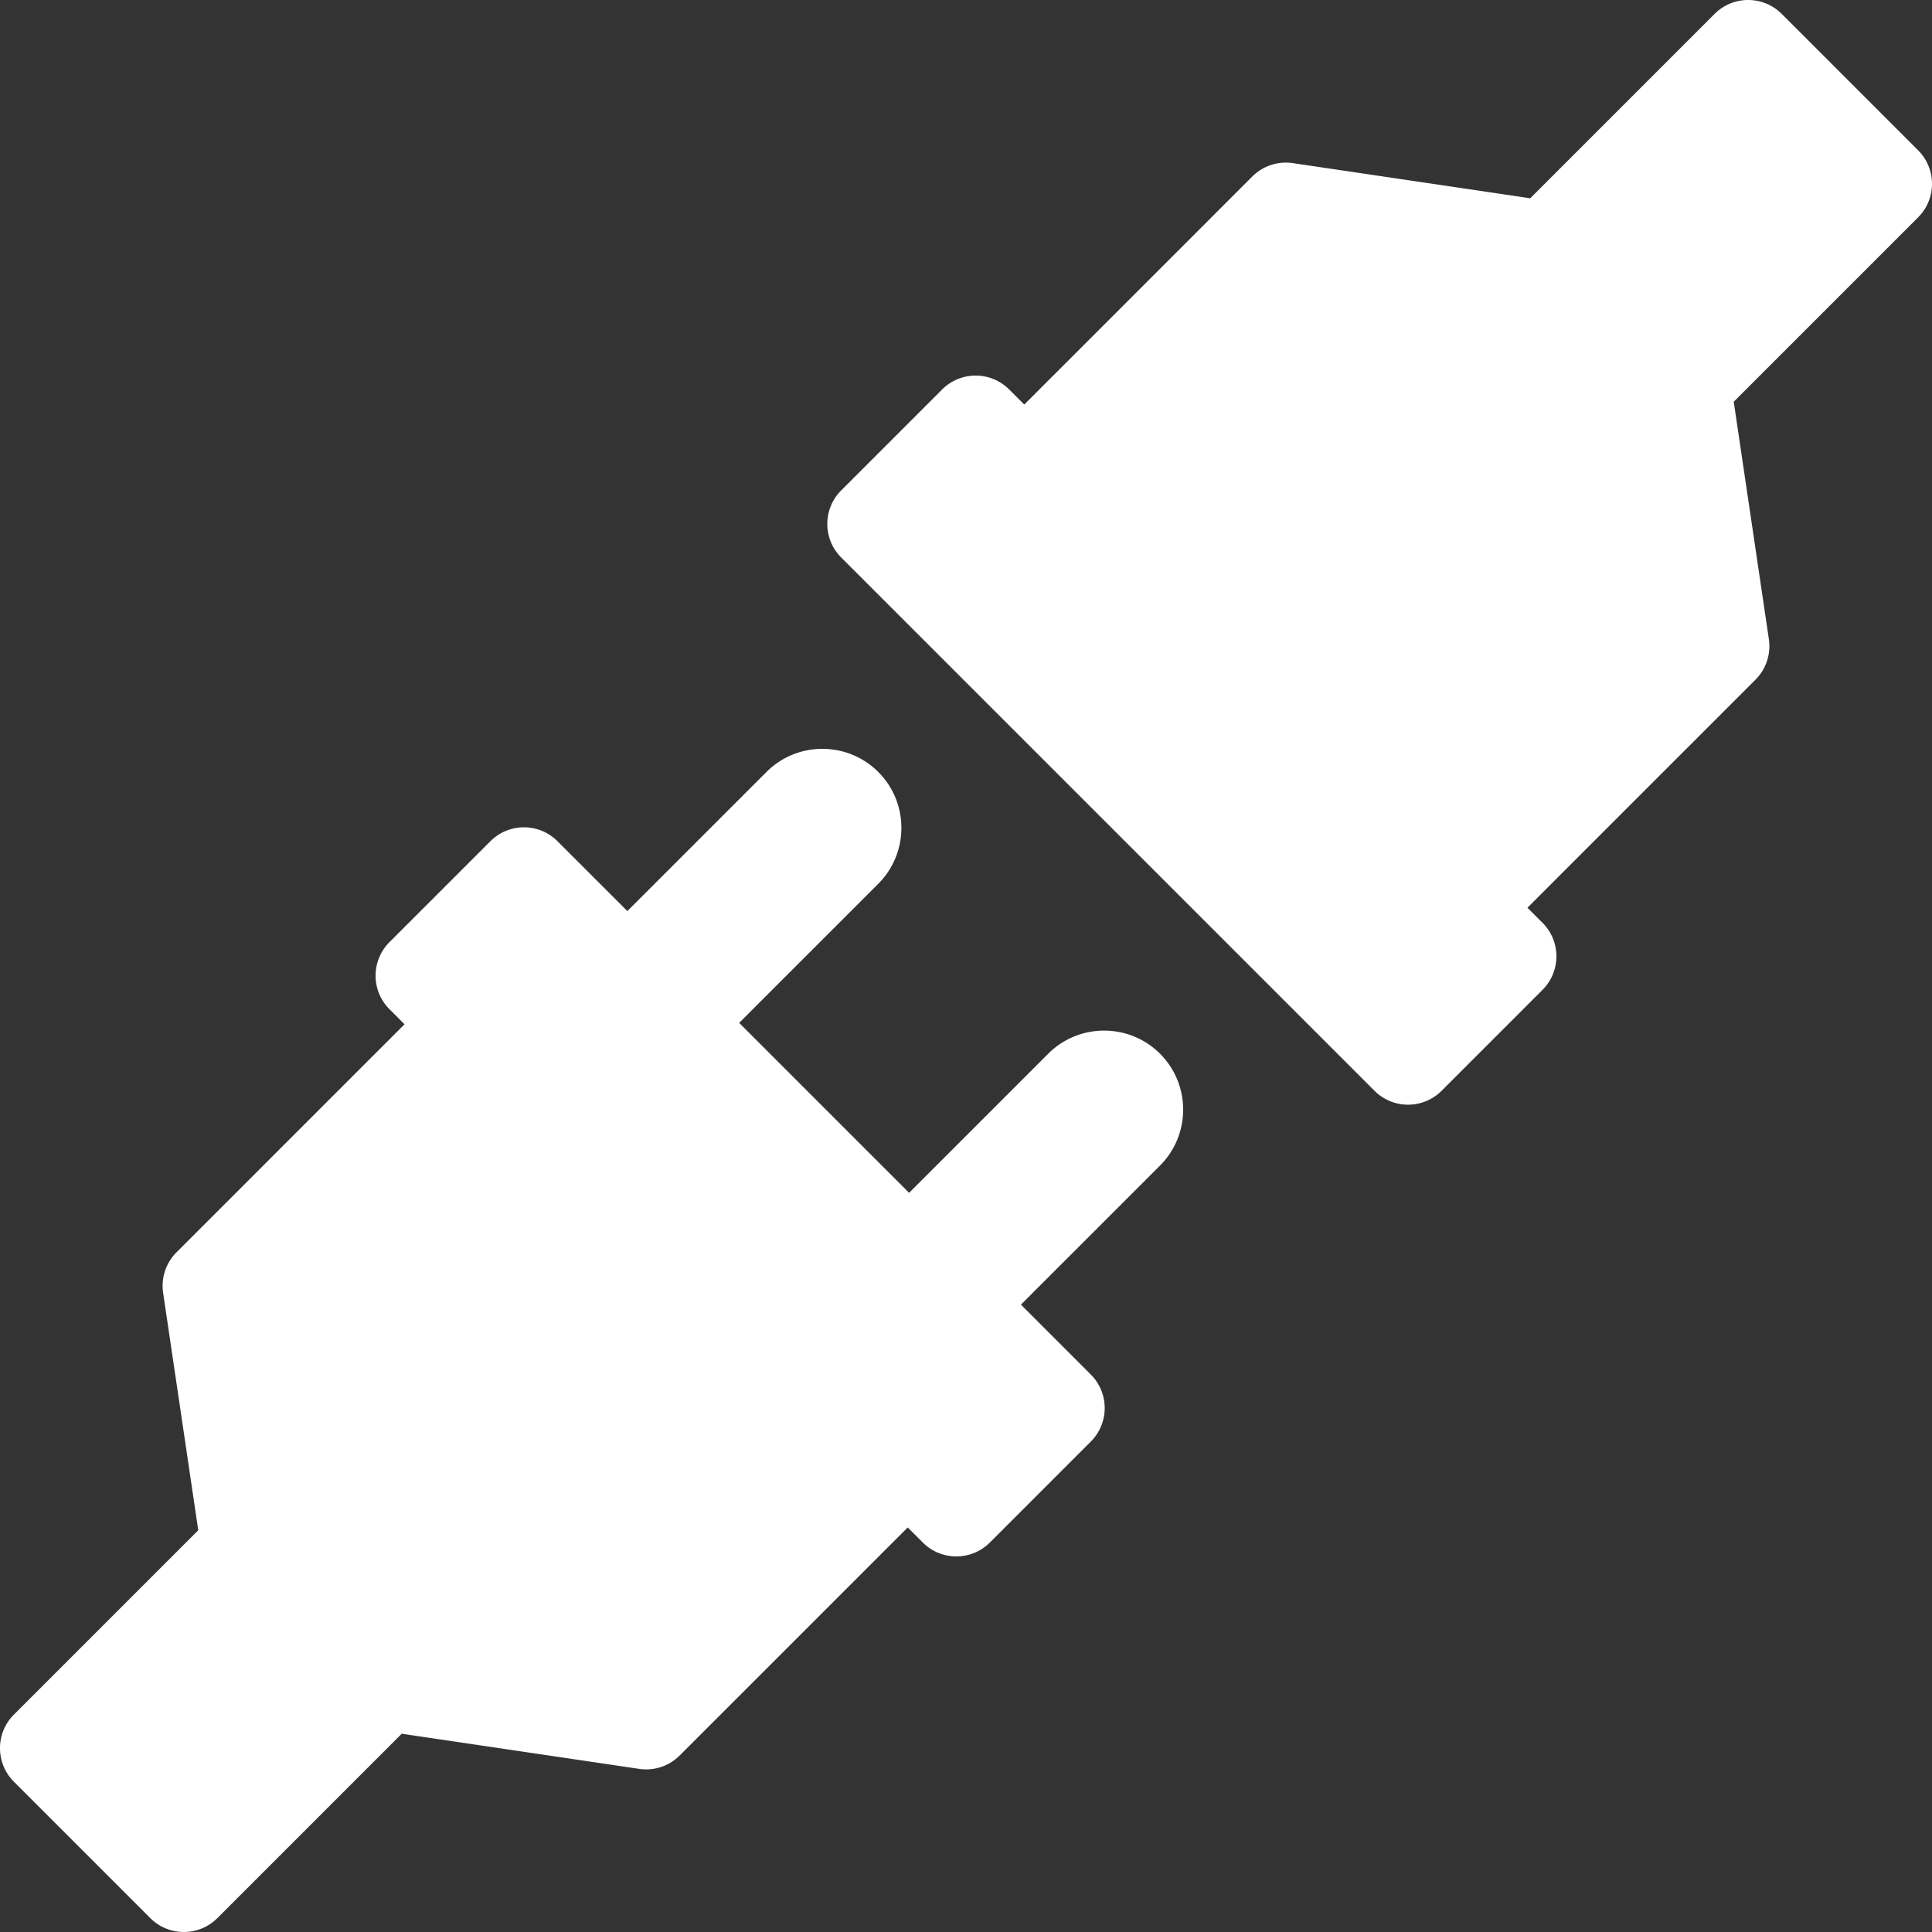 <svg xmlns="http://www.w3.org/2000/svg" width="24" height="24" fill="#FFF" viewBox="0 0 429.7 429.7" style="enable-background:new 0 0 429.7 429.7" xml:space="preserve"><rect x="0" y="0" width="429.7" height="429.7" fill="#333333" stroke="none"/><path d="m233.137 234.36-30.939 30.94-37.799-37.8 30.939-30.938c6.856-6.855 6.856-18.012 0-24.867-6.855-6.856-18.011-6.856-24.867 0l-30.94 30.939-15.539-15.538c-4.12-4.122-10.801-4.121-14.921 0L86.625 209.54c-4.12 4.12-4.12 10.801 0 14.921l3.35 3.351-50.72 50.718a10.552 10.552 0 0 0-2.976 9.005l7.816 52.813L3.09 381.353c-4.12 4.119-4.12 10.8 0 14.92l30.337 30.336c4.12 4.121 10.8 4.121 14.92 0l41.006-41.006 52.813 7.817a10.546 10.546 0 0 0 9.004-2.977l50.719-50.719 3.35 3.35c4.12 4.119 10.801 4.119 14.921 0l22.445-22.447c4.121-4.117 4.121-10.801 0-14.92l-15.539-15.539 30.939-30.939c6.855-6.856 6.855-18.012 0-24.868-6.857-6.856-18.011-6.856-24.868-.001zM426.609 33.428 396.273 3.089c-4.119-4.118-10.801-4.118-14.92 0l-41.006 41.007-52.814-7.817a10.548 10.548 0 0 0-9.004 2.978L227.81 89.976l-3.35-3.351c-4.119-4.119-10.8-4.121-14.921 0l-22.446 22.446c-4.12 4.12-4.12 10.8 0 14.921l118.613 118.613c4.119 4.119 10.801 4.119 14.922 0l22.445-22.447c4.119-4.12 4.119-10.801 0-14.92l-3.35-3.35 50.719-50.72a10.55 10.55 0 0 0 2.977-9.004l-7.816-52.812 41.006-41.006c4.121-4.119 4.121-10.801 0-14.918z"/></svg>
